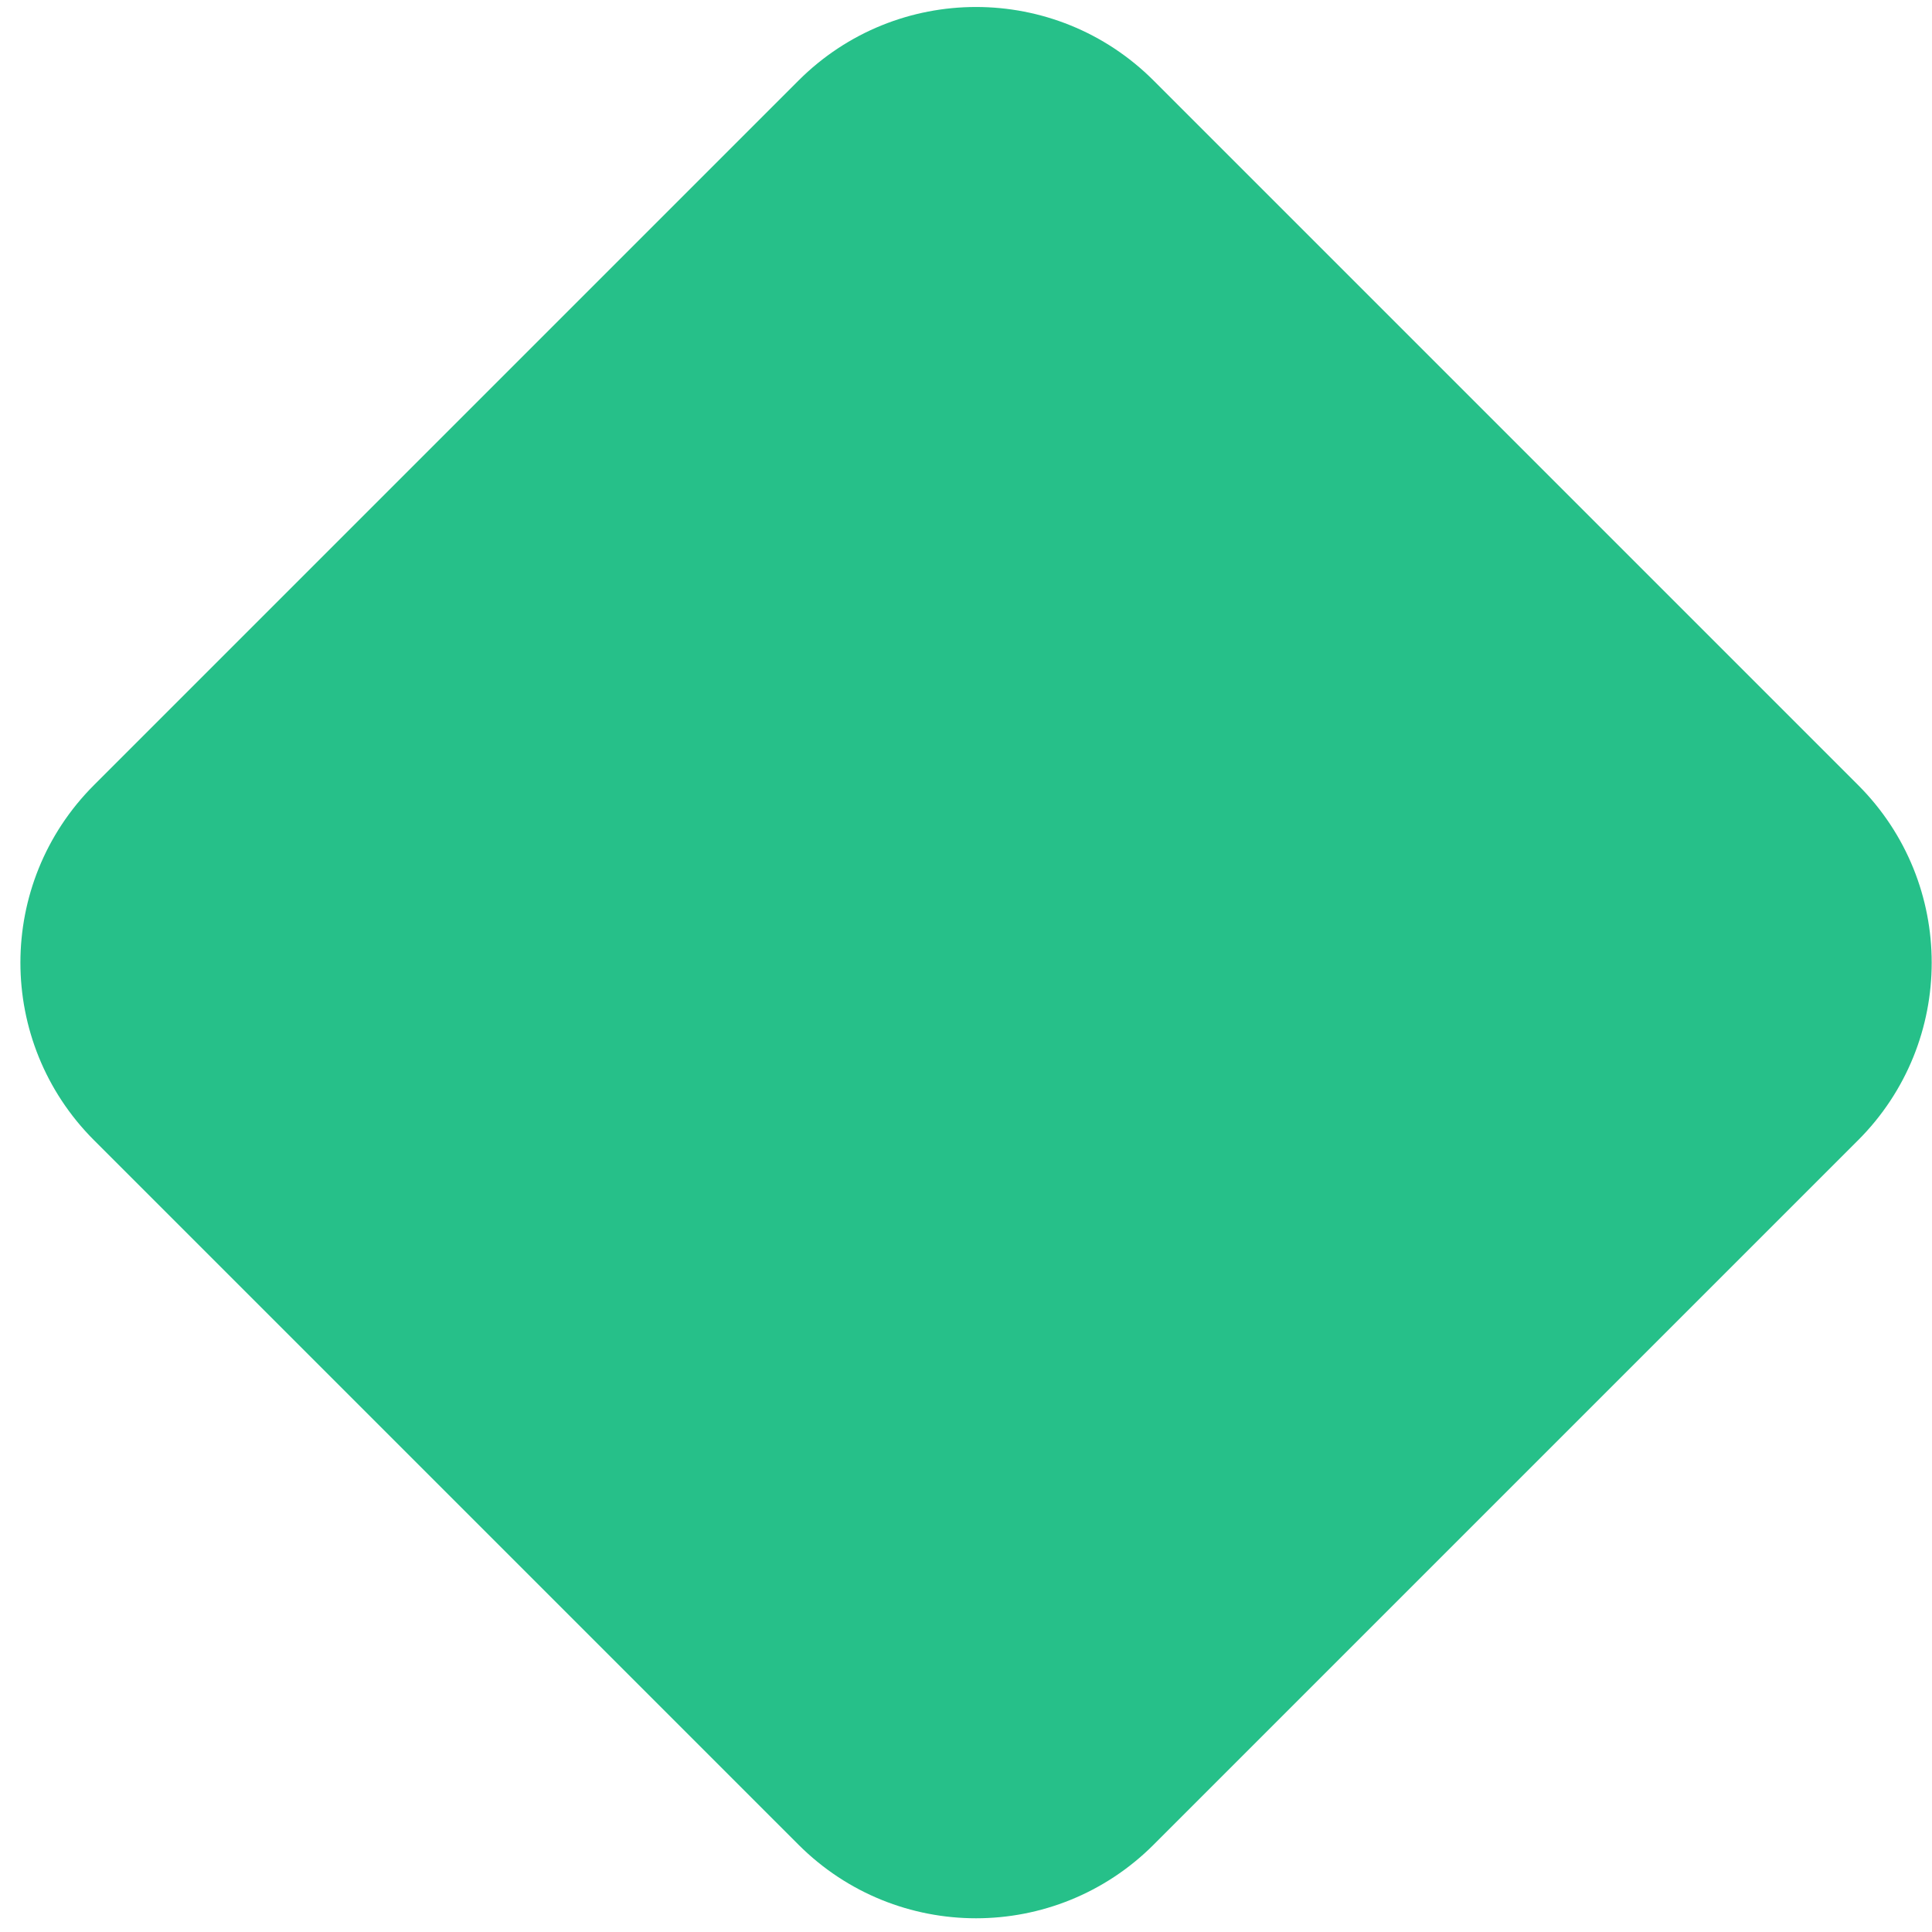 <svg width="91" height="91" xmlns="http://www.w3.org/2000/svg" xmlns:xlink="http://www.w3.org/1999/xlink" xml:space="preserve" overflow="hidden"><g transform="translate(-109 -227)"><path d="M148.233 232.413C151.956 228.69 157.991 228.69 161.714 232.413L194.902 265.601C198.625 269.324 198.625 275.359 194.902 279.082L161.714 312.27C157.991 315.993 151.956 315.993 148.233 312.27L115.045 279.082C111.322 275.359 111.322 269.324 115.045 265.601Z" stroke="#26C089" stroke-width="4.583" stroke-miterlimit="8" fill="#26C089" fill-rule="evenodd"/></g></svg>
